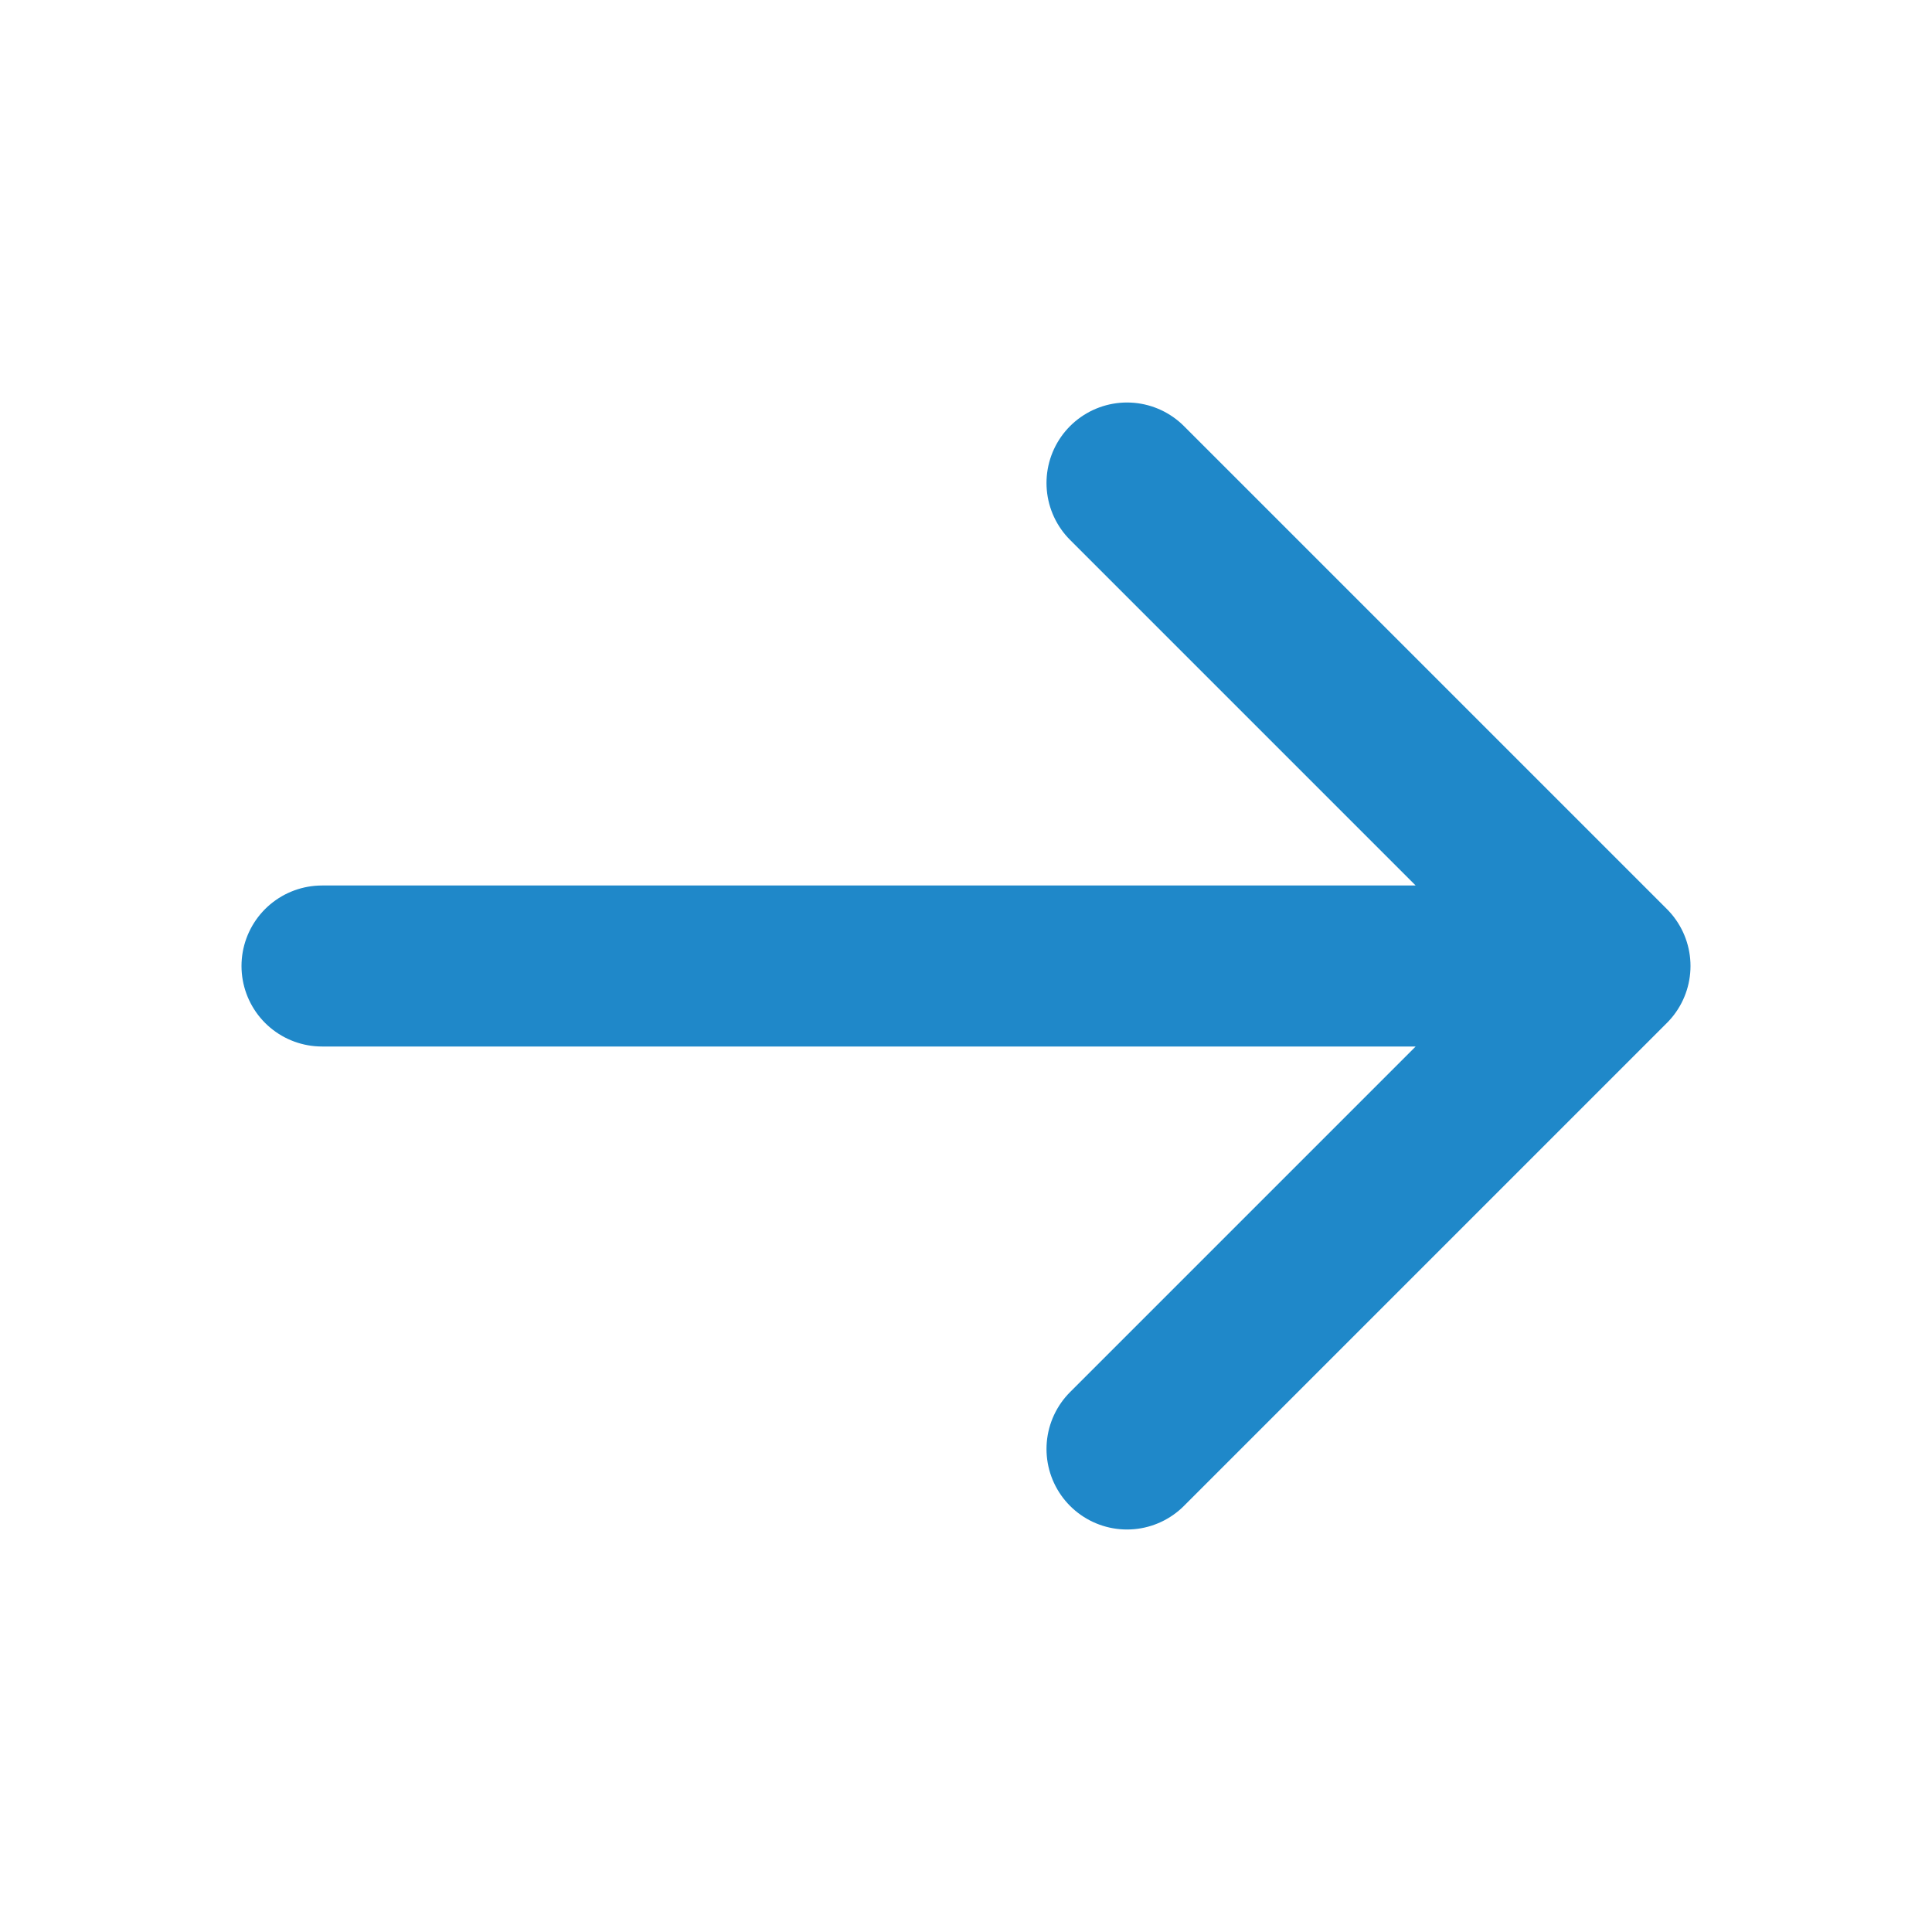 <svg xmlns="http://www.w3.org/2000/svg" width="24" height="24" viewBox="0 0 24 24" fill="none"><path d="M4 12H20M20 12L14 6M20 12L14 18" stroke="#1F88C9" stroke-width="2" stroke-linecap="round" stroke-linejoin="round"></path></svg>